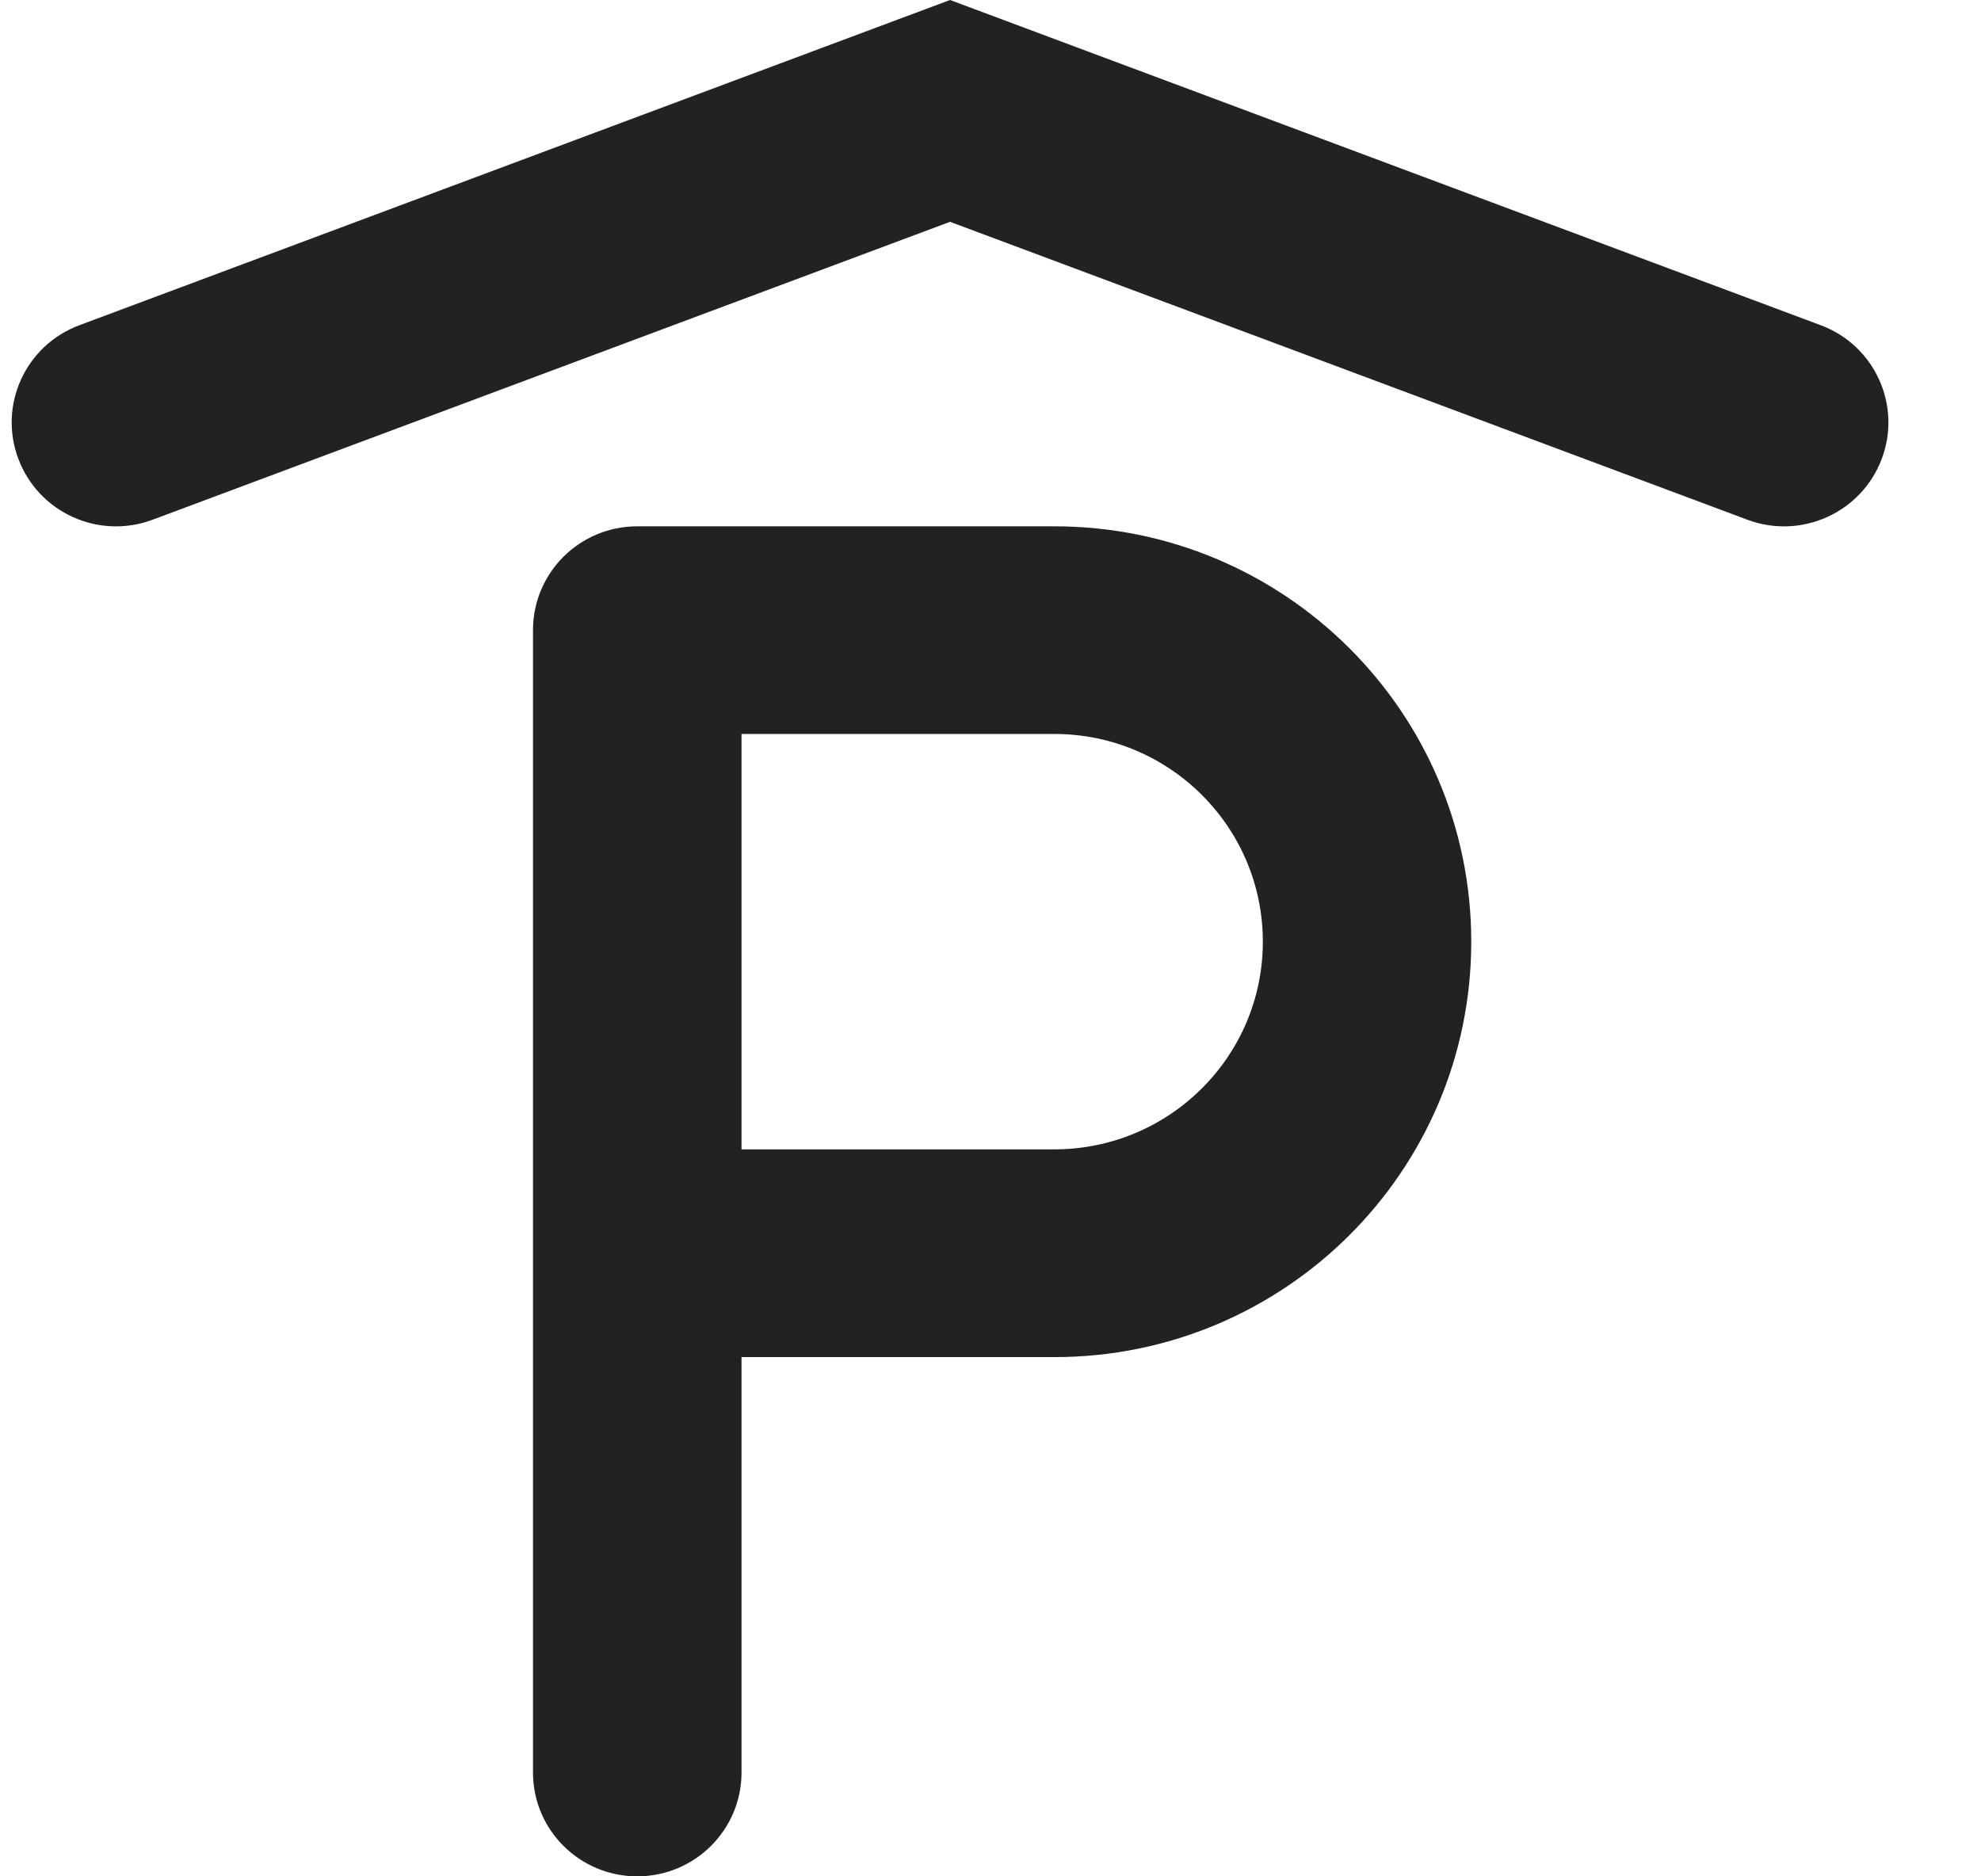 <svg width="19" height="18" viewBox="0 0 19 18" fill="none" xmlns="http://www.w3.org/2000/svg">
<path d="M9.112 0L17.463 3.12C17.98 3.313 18.242 3.887 18.048 4.402C17.854 4.918 17.277 5.179 16.76 4.986L9.112 2.128L1.463 4.986C0.946 5.179 0.37 4.918 0.176 4.402C-0.018 3.887 0.244 3.313 0.761 3.12L9.112 0Z" fill="#222222"/>
<path fill-rule="evenodd" clip-rule="evenodd" d="M5.112 6.045C5.112 5.495 5.559 5.049 6.112 5.049L10.112 5.049C12.321 5.049 14.111 6.833 14.111 9.034C14.111 11.235 12.321 13.019 10.112 13.019L7.112 13.019L7.112 17.004C7.112 17.554 6.664 18 6.112 18C5.559 18 5.112 17.554 5.112 17.004L5.112 6.045ZM7.112 11.026L10.112 11.026C11.216 11.026 12.112 10.134 12.112 9.034C12.112 7.933 11.216 7.041 10.112 7.041L7.112 7.041L7.112 11.026Z" fill="#222222"/>
</svg>
